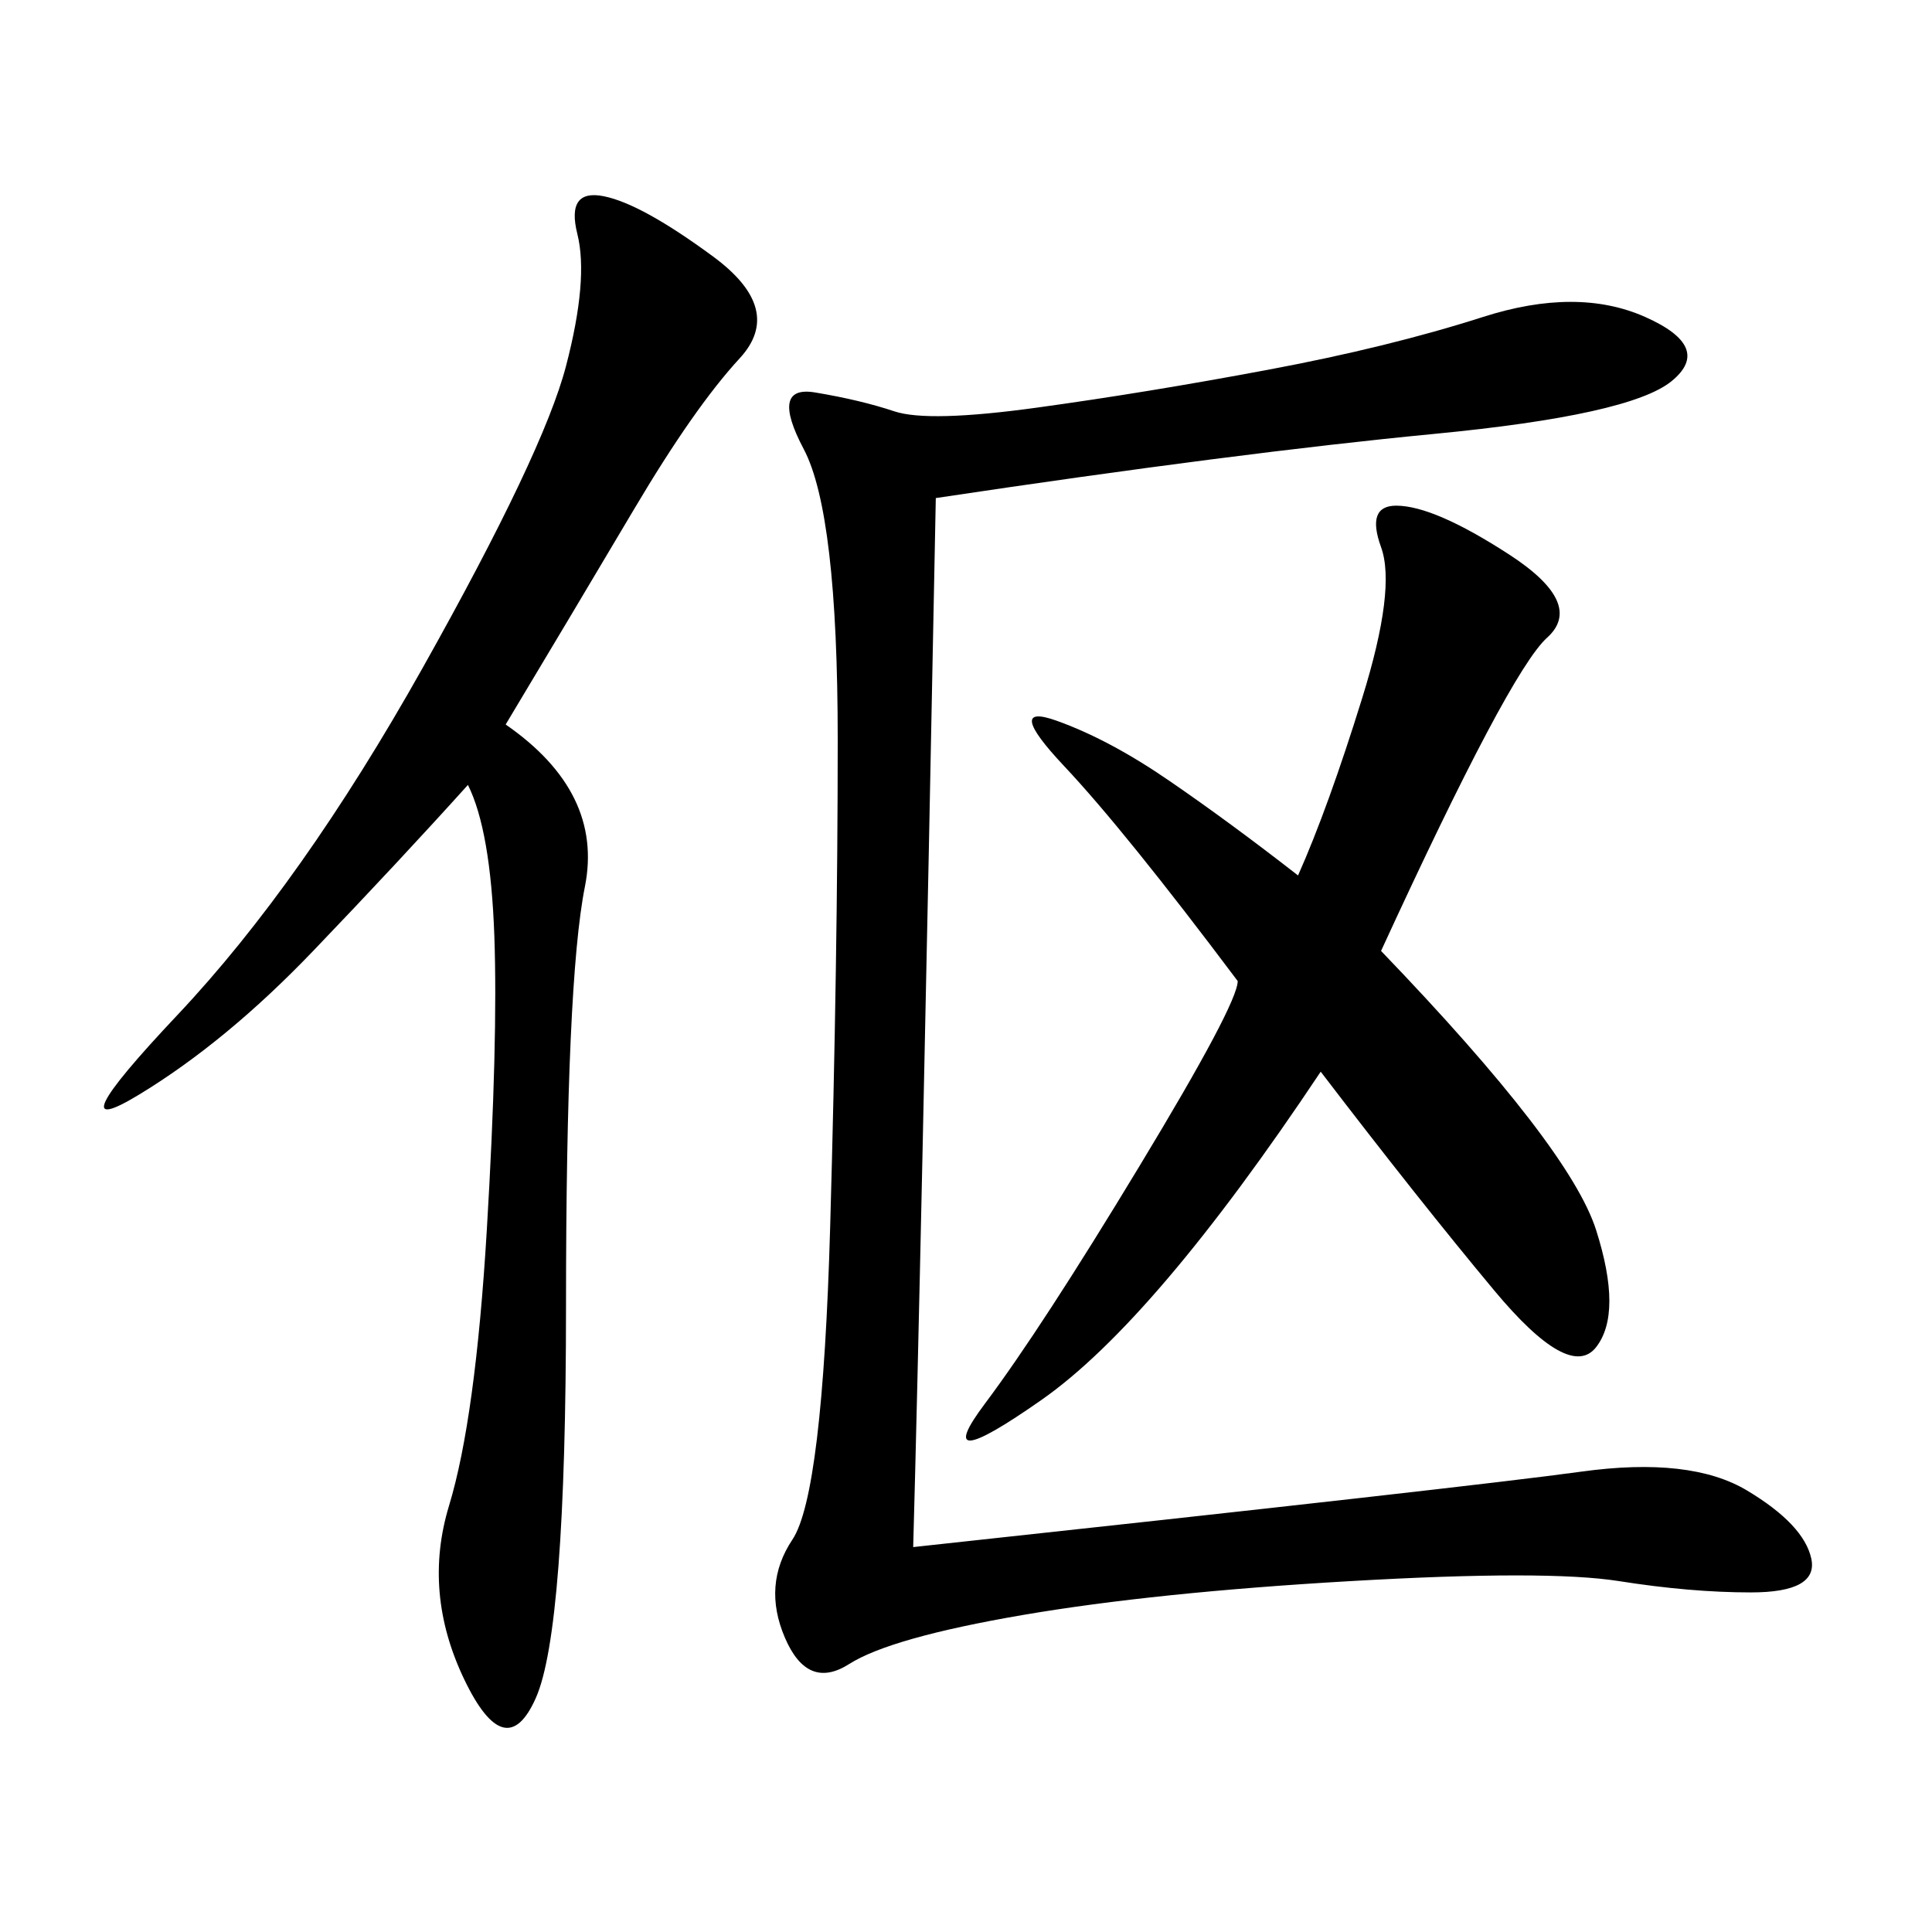 <svg xmlns="http://www.w3.org/2000/svg" xmlns:xlink="http://www.w3.org/1999/xlink" width="300" height="300"><path d="M141.80 240.23Q228.52 230.86 245.51 228.52Q262.50 226.17 271.29 231.45Q280.08 236.72 281.25 241.99Q282.42 247.27 271.88 247.27L271.88 247.27Q262.50 247.27 251.37 245.51Q240.23 243.75 209.77 245.51Q179.30 247.27 158.79 250.78Q138.28 254.30 131.84 258.40Q125.39 262.50 121.88 254.30Q118.36 246.09 123.05 239.06Q127.73 232.03 128.91 190.43Q130.08 148.83 130.08 114.84L130.08 114.84Q130.08 79.69 124.80 69.73Q119.53 59.77 126.56 60.94Q133.59 62.11 138.87 63.87Q144.14 65.63 161.13 63.28Q178.13 60.94 196.88 57.42Q215.63 53.91 230.27 49.22Q244.92 44.53 255.47 49.22Q266.02 53.91 259.57 59.18Q253.13 64.45 222.66 67.38Q192.19 70.31 145.31 77.34L145.31 77.34Q142.97 198.05 141.80 240.23L141.80 240.23ZM78.52 112.50Q93.75 123.05 90.82 137.70Q87.89 152.34 87.89 202.73L87.89 202.73Q87.89 253.13 83.20 263.67Q78.52 274.22 72.07 260.74Q65.63 247.27 69.73 233.79Q73.83 220.31 75.59 191.02Q77.34 161.72 76.76 145.31Q76.17 128.91 72.66 121.88L72.66 121.88Q62.11 133.59 48.63 147.66Q35.16 161.72 21.68 169.92Q8.20 178.13 27.54 157.62Q46.88 137.11 65.63 103.71Q84.38 70.31 87.89 56.84Q91.41 43.36 89.65 36.33Q87.89 29.30 93.75 30.47Q99.61 31.64 110.74 39.84Q121.88 48.05 114.84 55.66Q107.81 63.28 98.44 79.10Q89.06 94.92 78.52 112.50L78.52 112.50ZM214.45 147.66Q243.75 178.13 247.85 191.02Q251.95 203.91 247.85 209.18Q243.75 214.45 232.03 200.39Q220.31 186.33 205.08 166.41L205.08 166.41Q179.30 205.08 161.72 217.38Q144.14 229.69 152.93 217.97Q161.72 206.25 176.95 181.05Q192.19 155.86 192.19 152.34L192.19 152.34Q174.61 128.91 165.23 118.95Q155.86 108.98 164.06 111.91Q172.27 114.84 181.64 121.29Q191.02 127.73 201.56 135.94L201.56 135.94Q206.25 125.39 211.52 108.40Q216.80 91.41 214.45 84.96Q212.11 78.52 216.80 78.52L216.80 78.52Q222.66 78.52 234.38 86.13Q246.09 93.75 240.23 99.02Q234.38 104.30 214.45 147.66L214.45 147.66Z"/></svg>